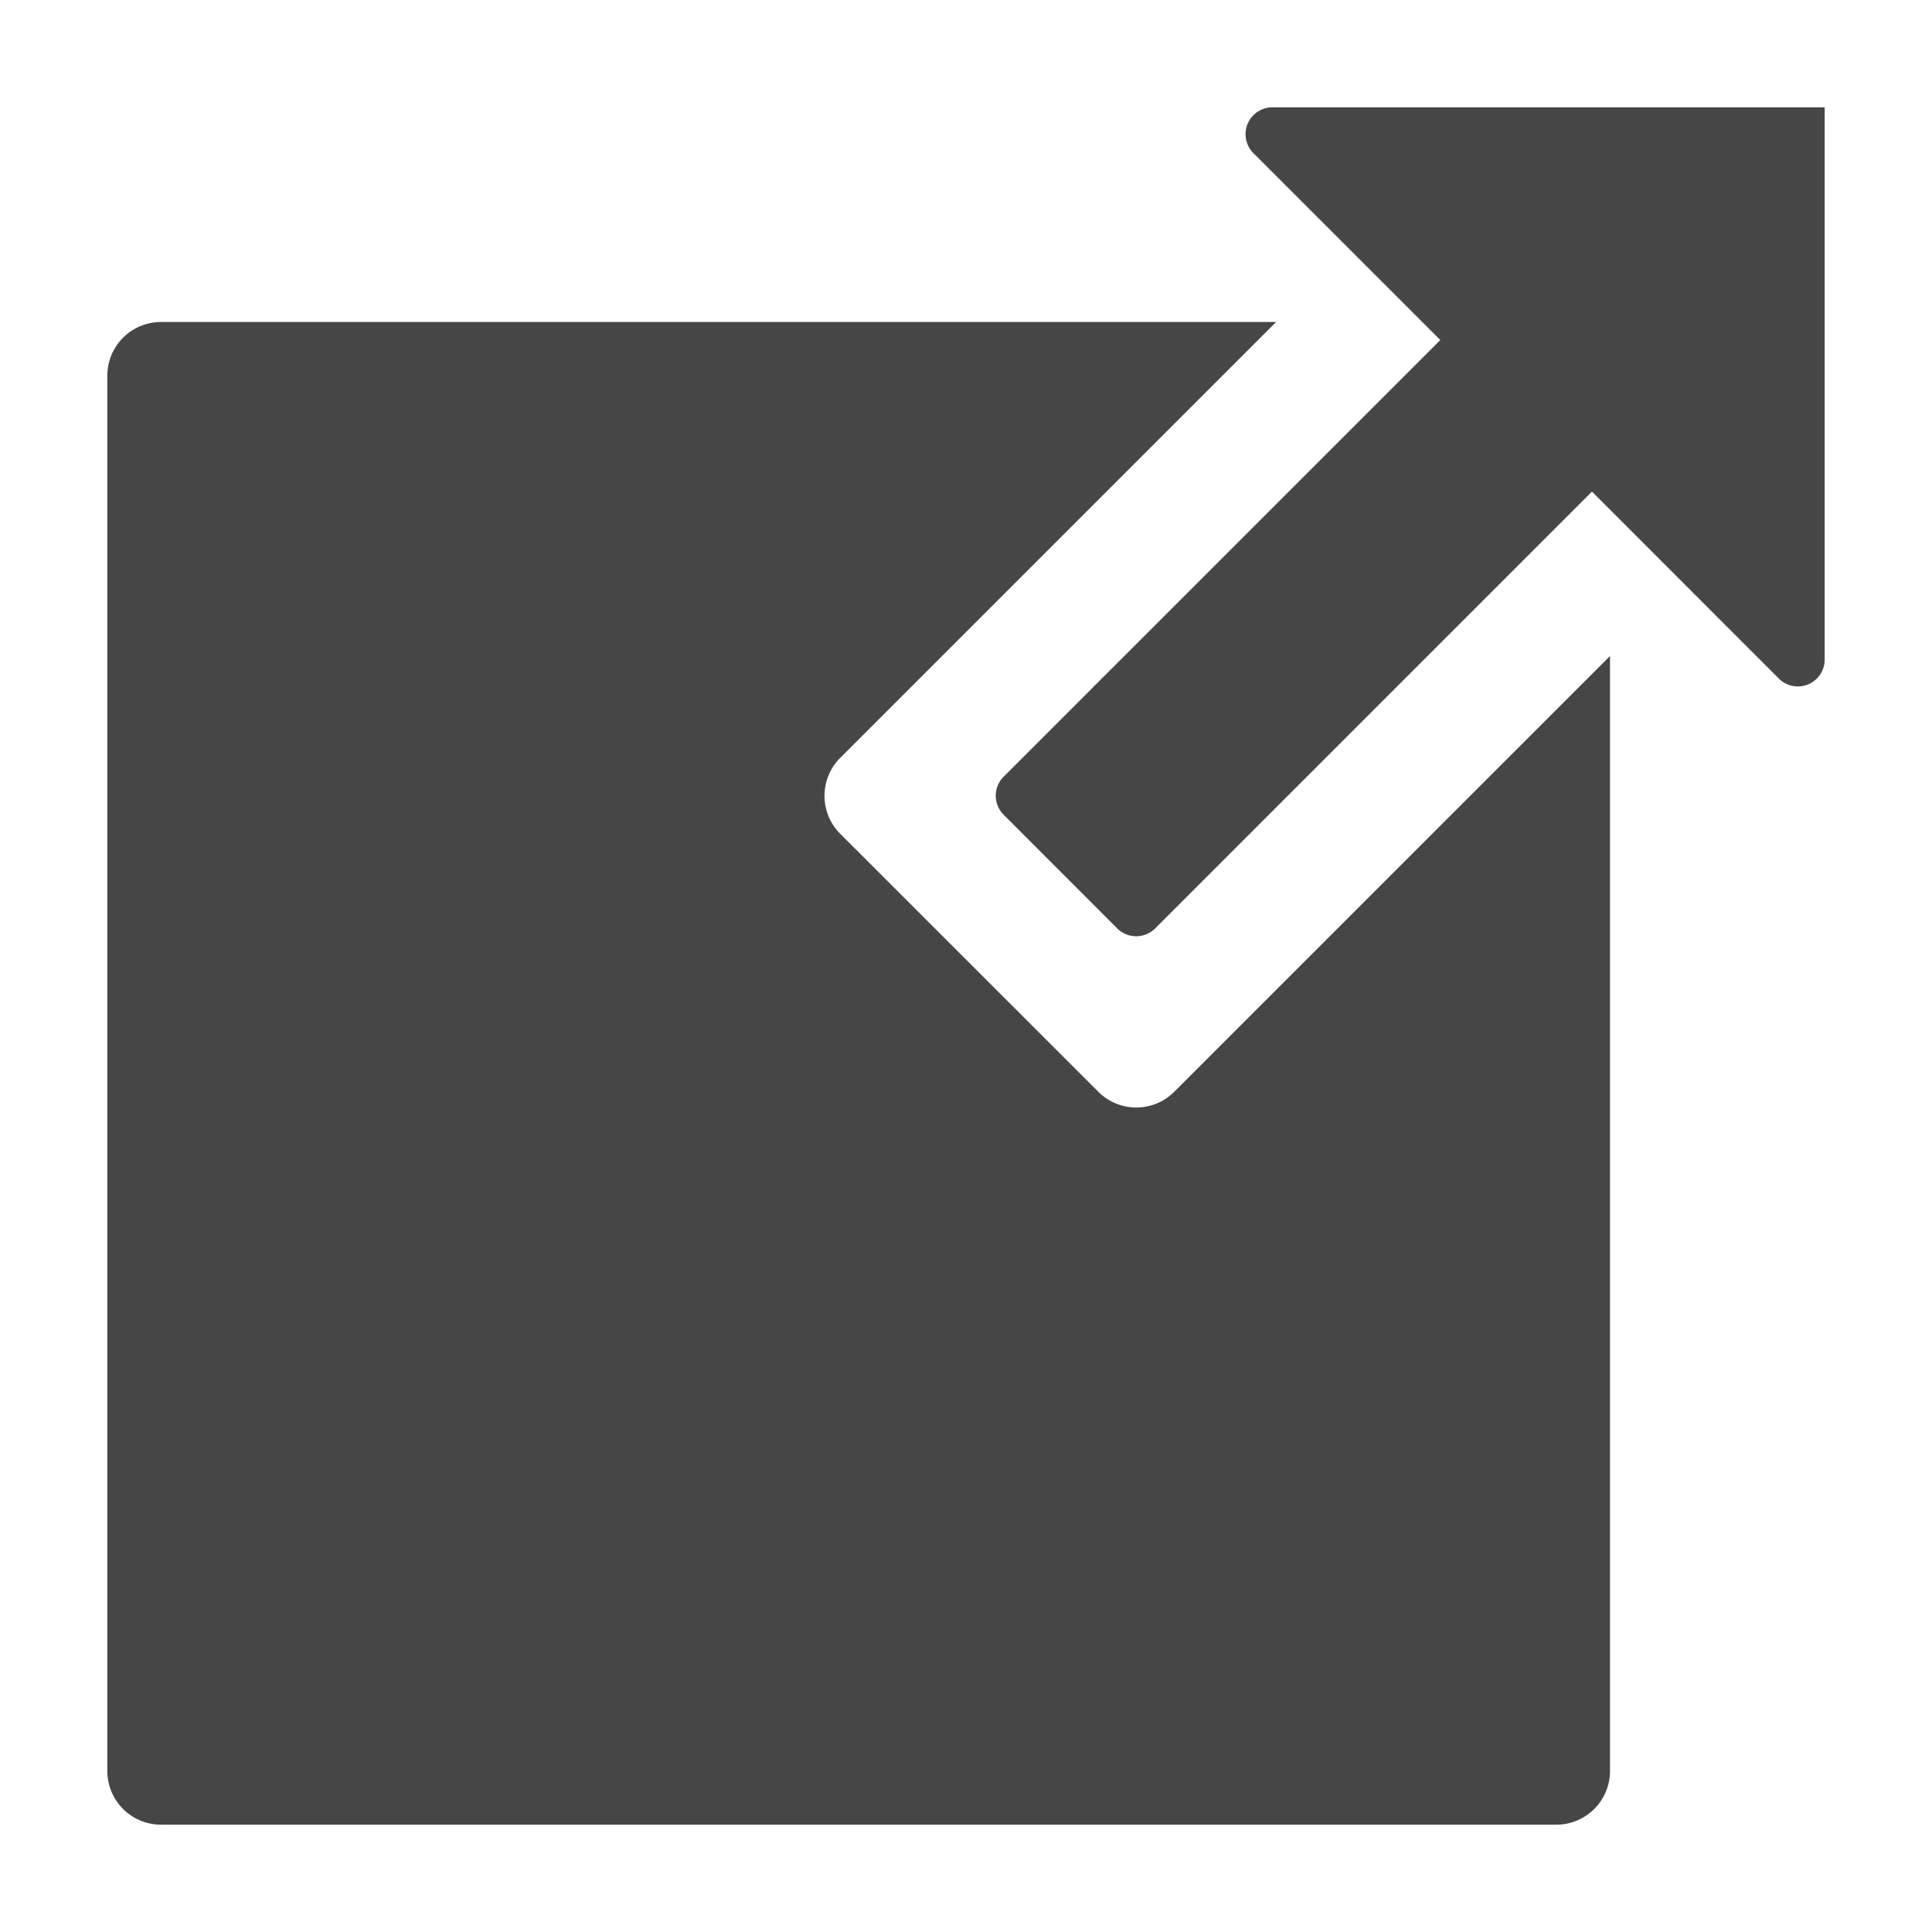 <svg xmlns:xlink="http://www.w3.org/1999/xlink" xmlns="http://www.w3.org/2000/svg" height="18" viewBox="0 0 18 18" width="18">
  <defs>
    <style>
      .fill {
        fill: #464646;
      }
    </style>
  </defs>
  <title>S MoveTo 18 N</title>
  <rect id="Canvas" fill="#ff13dc" opacity="0" width="18" height="18"/><path class="fill" d="M10.94,10.172a.5.5,0,0,1-.707,0L7.828,7.768a.5.5,0,0,1,0-.707L11.889,3H1.5a.5.5,0,0,0-.5.5v13a.5.5,0,0,0,.5.5h13a.5.5,0,0,0,.5-.5V6.112Z"/>
  <path class="fill" d="M11.854,1a.25.25,0,0,0-.176.427l1.741,1.741L9.35,7.237a.25.25,0,0,0,0,.353L10.409,8.65a.25.25,0,0,0,.353,0L14.832,4.58,16.573,6.322A.25.25,0,0,0,17,6.146V1Z"/>
</svg>